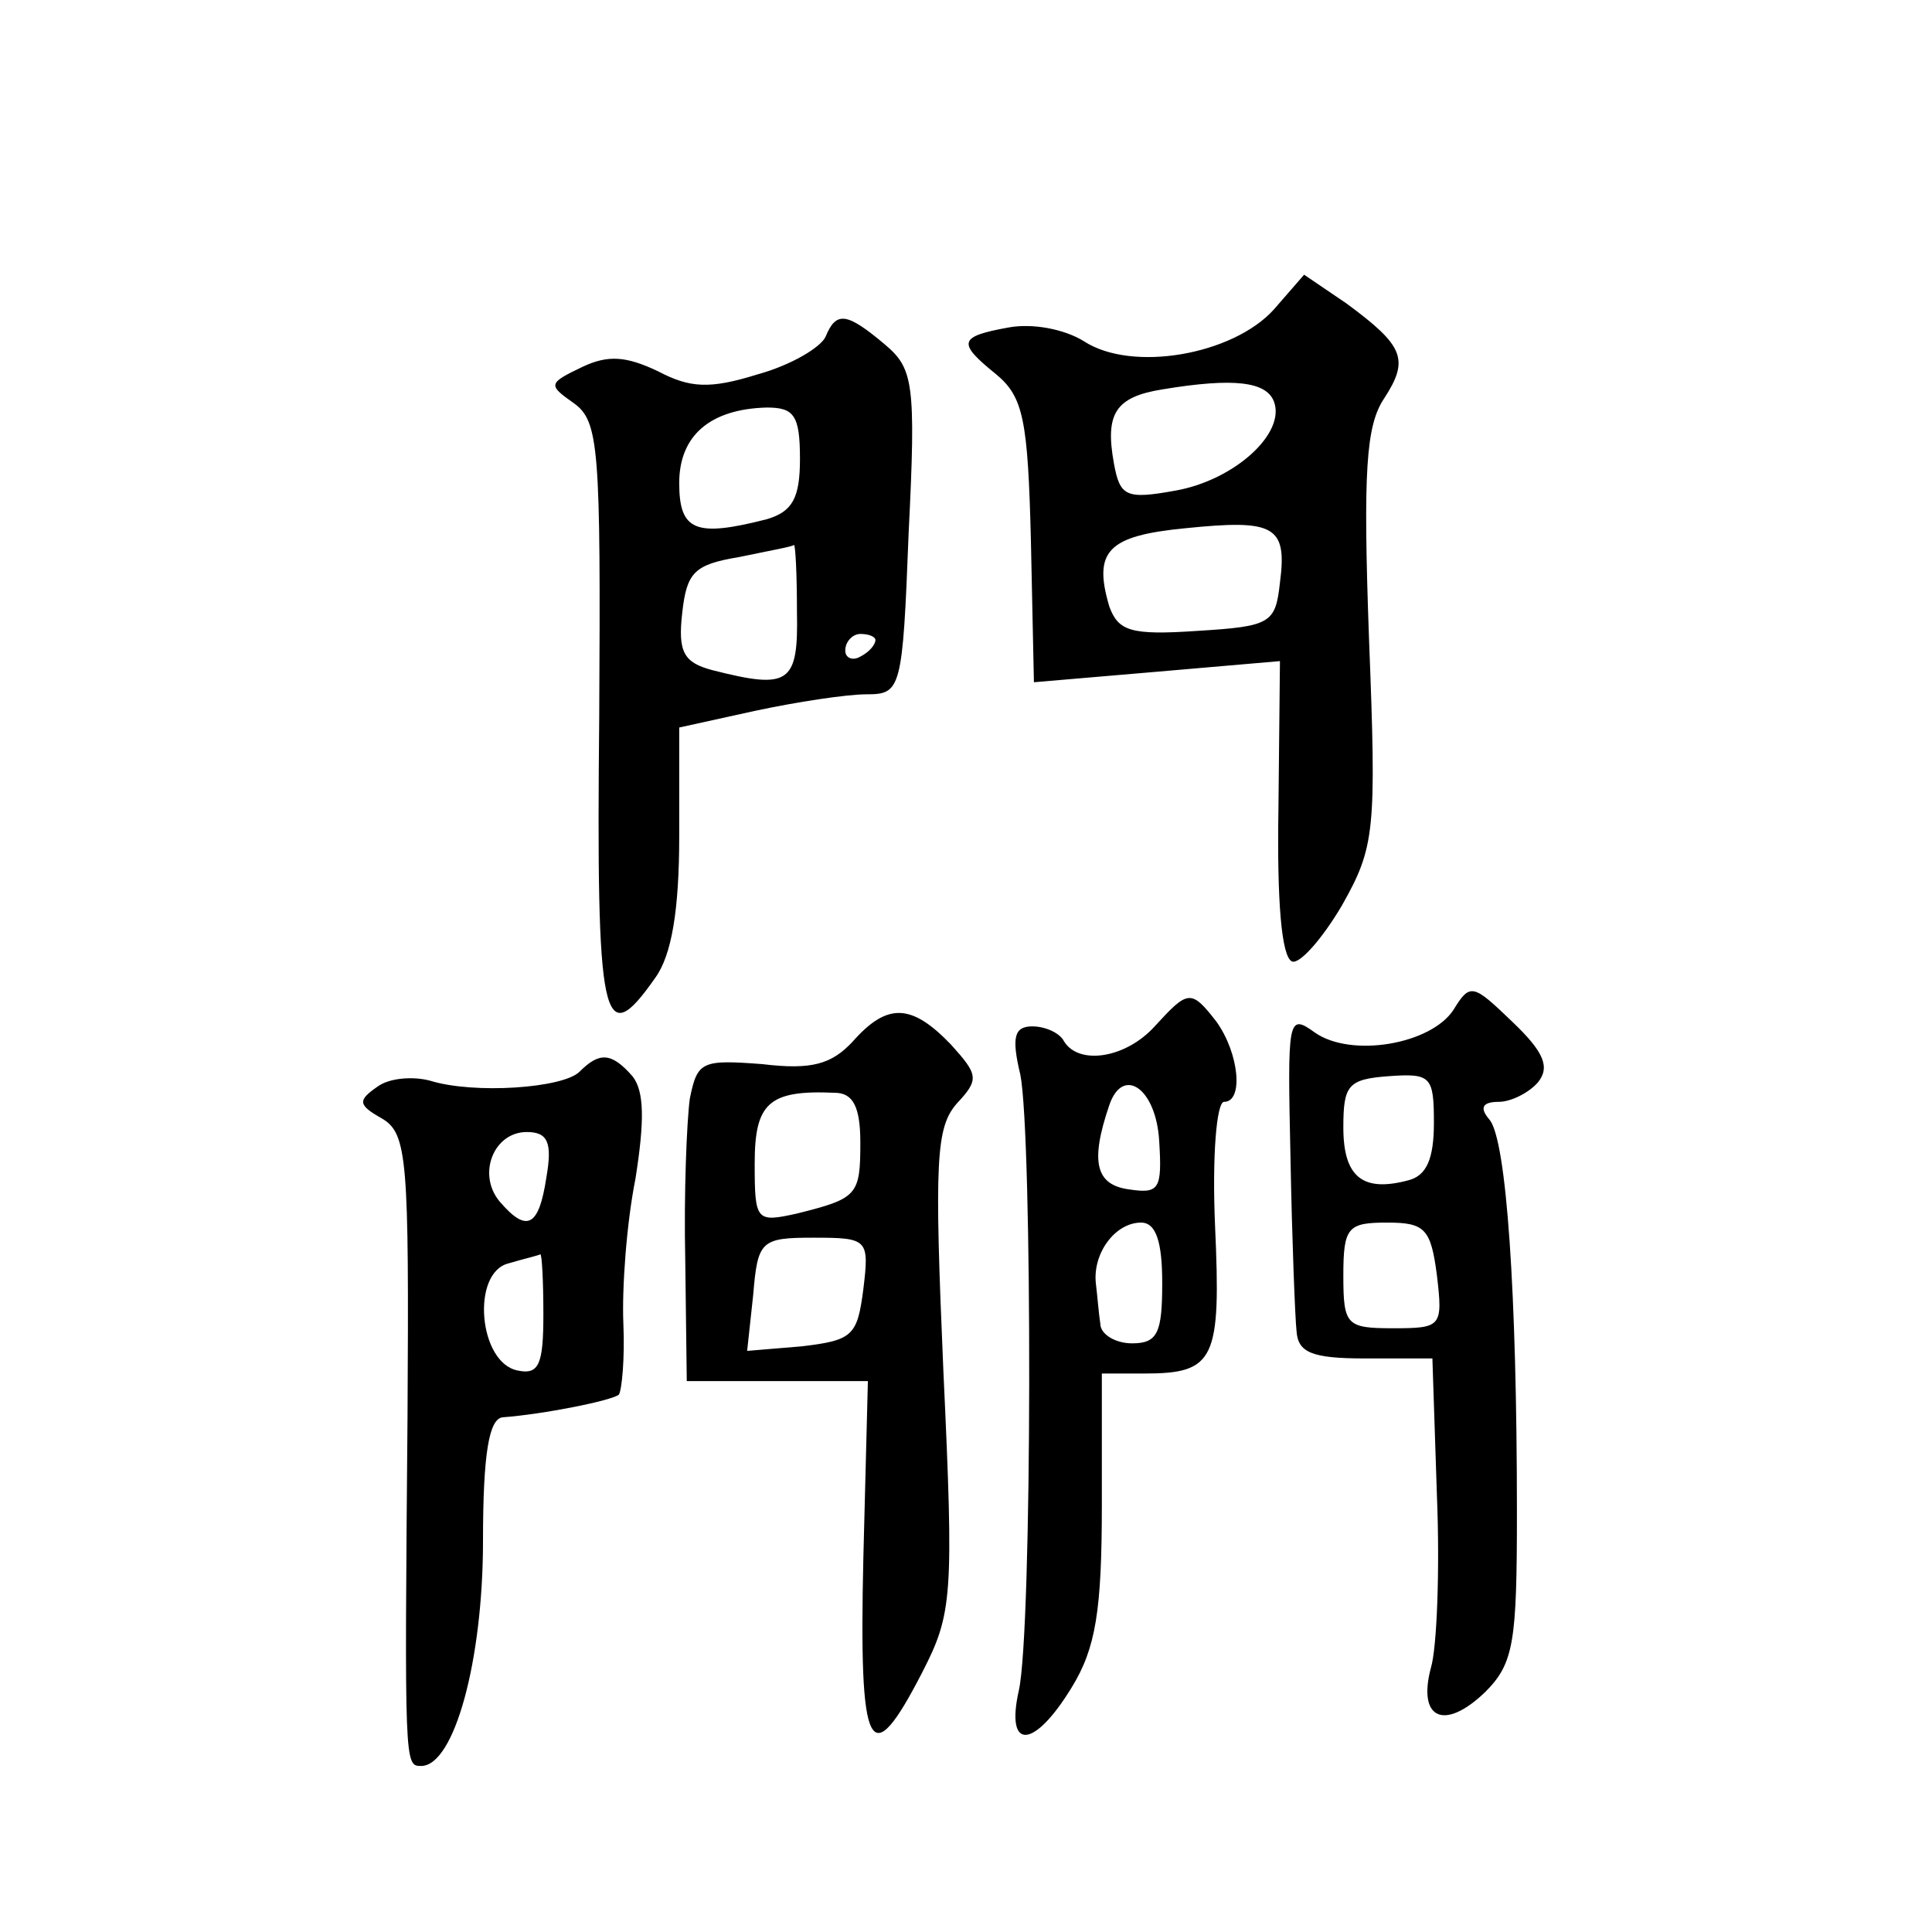 <?xml version="1.0" standalone="no"?>
<!DOCTYPE svg PUBLIC "-//W3C//DTD SVG 20010904//EN"
 "http://www.w3.org/TR/2001/REC-SVG-20010904/DTD/svg10.dtd">
<svg version="1.0" xmlns="http://www.w3.org/2000/svg"
 width="128pt" height="128pt" viewBox="0 0 128 128"
 preserveAspectRatio="xMidYMid meet">
<g transform="translate(0,128) scale(0.1,-0.1)"
fill="#0" stroke="none">
<path d="M844 1075 c-27 -30 -94 -42 -126 -21 -13 8 -34 12 -50 9 -33 -6 -34 -10
-8 -31 18 -15 21 -30 23 -110 l2 -94 82 7 81 7 -1 -98 c-1 -61 2 -98 9 -101 5 -2
20 15 33 37 22 39 23 49 18 177 -4 111 -2 141 10 159 17 26 13 35 -25 63 l-28 19
-20 -23z m0 -61 c8 -21 -26 -52 -65 -59 -33 -6 -37 -4 -41 18 -6 33 1 44 32 49
48 8 69 5 74 -8z m4 -120 c-3 -27 -6 -29 -55 -32 -44 -3 -52 0 -58 16 -11 37 -1
47 50 52 59 6 68 2 63 -36z M547 1057 c-3 -7 -23 -19 -45 -25 -32 -10 -45 -9 -66
2 -21 10 -33 11 -50 3 -23 -11 -23 -12 -6 -24 17 -12 18 -30 17 -208 -2 -203 2
-223 37 -173 11 15 16 45 16 94 l0 72 50 11 c28 6 61 11 74 11 23 0 24 3 28 107
5 100 3 109 -16 125 -25 21 -32 22 -39 5z m-17 -81 c0 -26 -5 -35 -22 -40 -47 -12
-58 -8 -58 24 0 31 20 49 58 50 18 0 22 -5 22 -34z m-2 -101 c1 -48 -5 -52 -56
-39 -19 5 -23 12 -20 38 3 27 8 32 38 37 19 4 36 7 36 8 1 0 2 -19 2 -44z m52 -19
c0 -3 -4 -8 -10 -11 -5 -3 -10 -1 -10 4 0 6 5 11 10 11 6 0 10 -2 10 -4z M963 611
c-15 -23 -68 -32 -92 -15 -18 13 -18 9 -16 -84 1 -53 3 -105 4 -114 1 -14 10 -18
45 -18 l45 0 3 -91 c2 -49 0 -101 -4 -114 -9 -34 9 -42 36 -16 19 19 21 33 21 119
0 147 -7 246 -18 260 -7 8 -5 12 6 12 8 0 20 6 26 13 8 10 4 20 -17 40 -26 25 -28
26 -39 8z m-13 -75 c0 -24 -5 -35 -17 -38 -30 -8 -43 2 -43 35 0 28 3 32 30 34
28 2 30 0 30 -31z m2 -101 c4 -34 3 -35 -29 -35 -31 0 -33 2 -33 35 0 32 3 35 29
35 25 0 29 -4 33 -35z M765 600 c-19 -21 -50 -26 -60 -10 -3 6 -13 10 -21 10 -12
0 -14 -7 -8 -32 8 -40 8 -368 -1 -408 -9 -40 10 -39 35 2 16 26 20 51 20 121 l0
87 28 0 c47 0 51 9 47 98 -2 46 1 82 6 82 13 0 10 32 -5 53 -17 22 -19 21 -41 -3z
m3 -76 c2 -32 0 -35 -20 -32 -22 3 -26 18 -13 56 9 26 31 11 33 -24z m2 -94 c0
-33 -3 -40 -20 -40 -11 0 -21 6 -21 13 -1 6 -2 19 -3 27 -2 20 13 40 30 40 10 0
14 -13 14 -40z M565 590 c-14 -15 -27 -19 -60 -15 -40 3 -43 2 -48 -23 -2 -15 -4
-63 -3 -107 l1 -80 60 0 60 0 -3 -117 c-3 -130 4 -144 39 -76 20 39 21 50 14 200
-6 139 -5 161 9 177 15 16 14 19 -4 39 -26 27 -42 28 -65 2z m5 -67 c0 -35 -2 -37
-42 -47 -27 -6 -28 -5 -28 33 0 40 9 49 53 47 12 0 17 -9 17 -33z m2 -97 c-4 -31
-7 -34 -41 -38 l-36 -3 4 37 c3 36 5 38 40 38 36 0 37 -1 33 -34z M384 570 c-11
-11 -70 -15 -99 -6 -11 3 -27 2 -35 -4 -13 -9 -13 -12 3 -21 17 -10 18 -27 17 -197
-2 -232 -2 -232 9 -232 22 0 41 70 41 149 0 58 4 81 13 82 27 2 72 11 77 15 2 3
4 24 3 47 -1 23 2 66 8 96 6 38 6 58 -2 68 -14 16 -22 16 -35 3z m-22 -70 c-5 -33
-13 -37 -31 -16 -15 18 -4 46 18 46 14 0 17 -7 13 -30z m-2 -91 c0 -33 -3 -40 -17
-37 -26 5 -31 65 -6 71 10 3 19 5 21 6 1 0 2 -17 2 -40z"/>
</g>
</svg>
